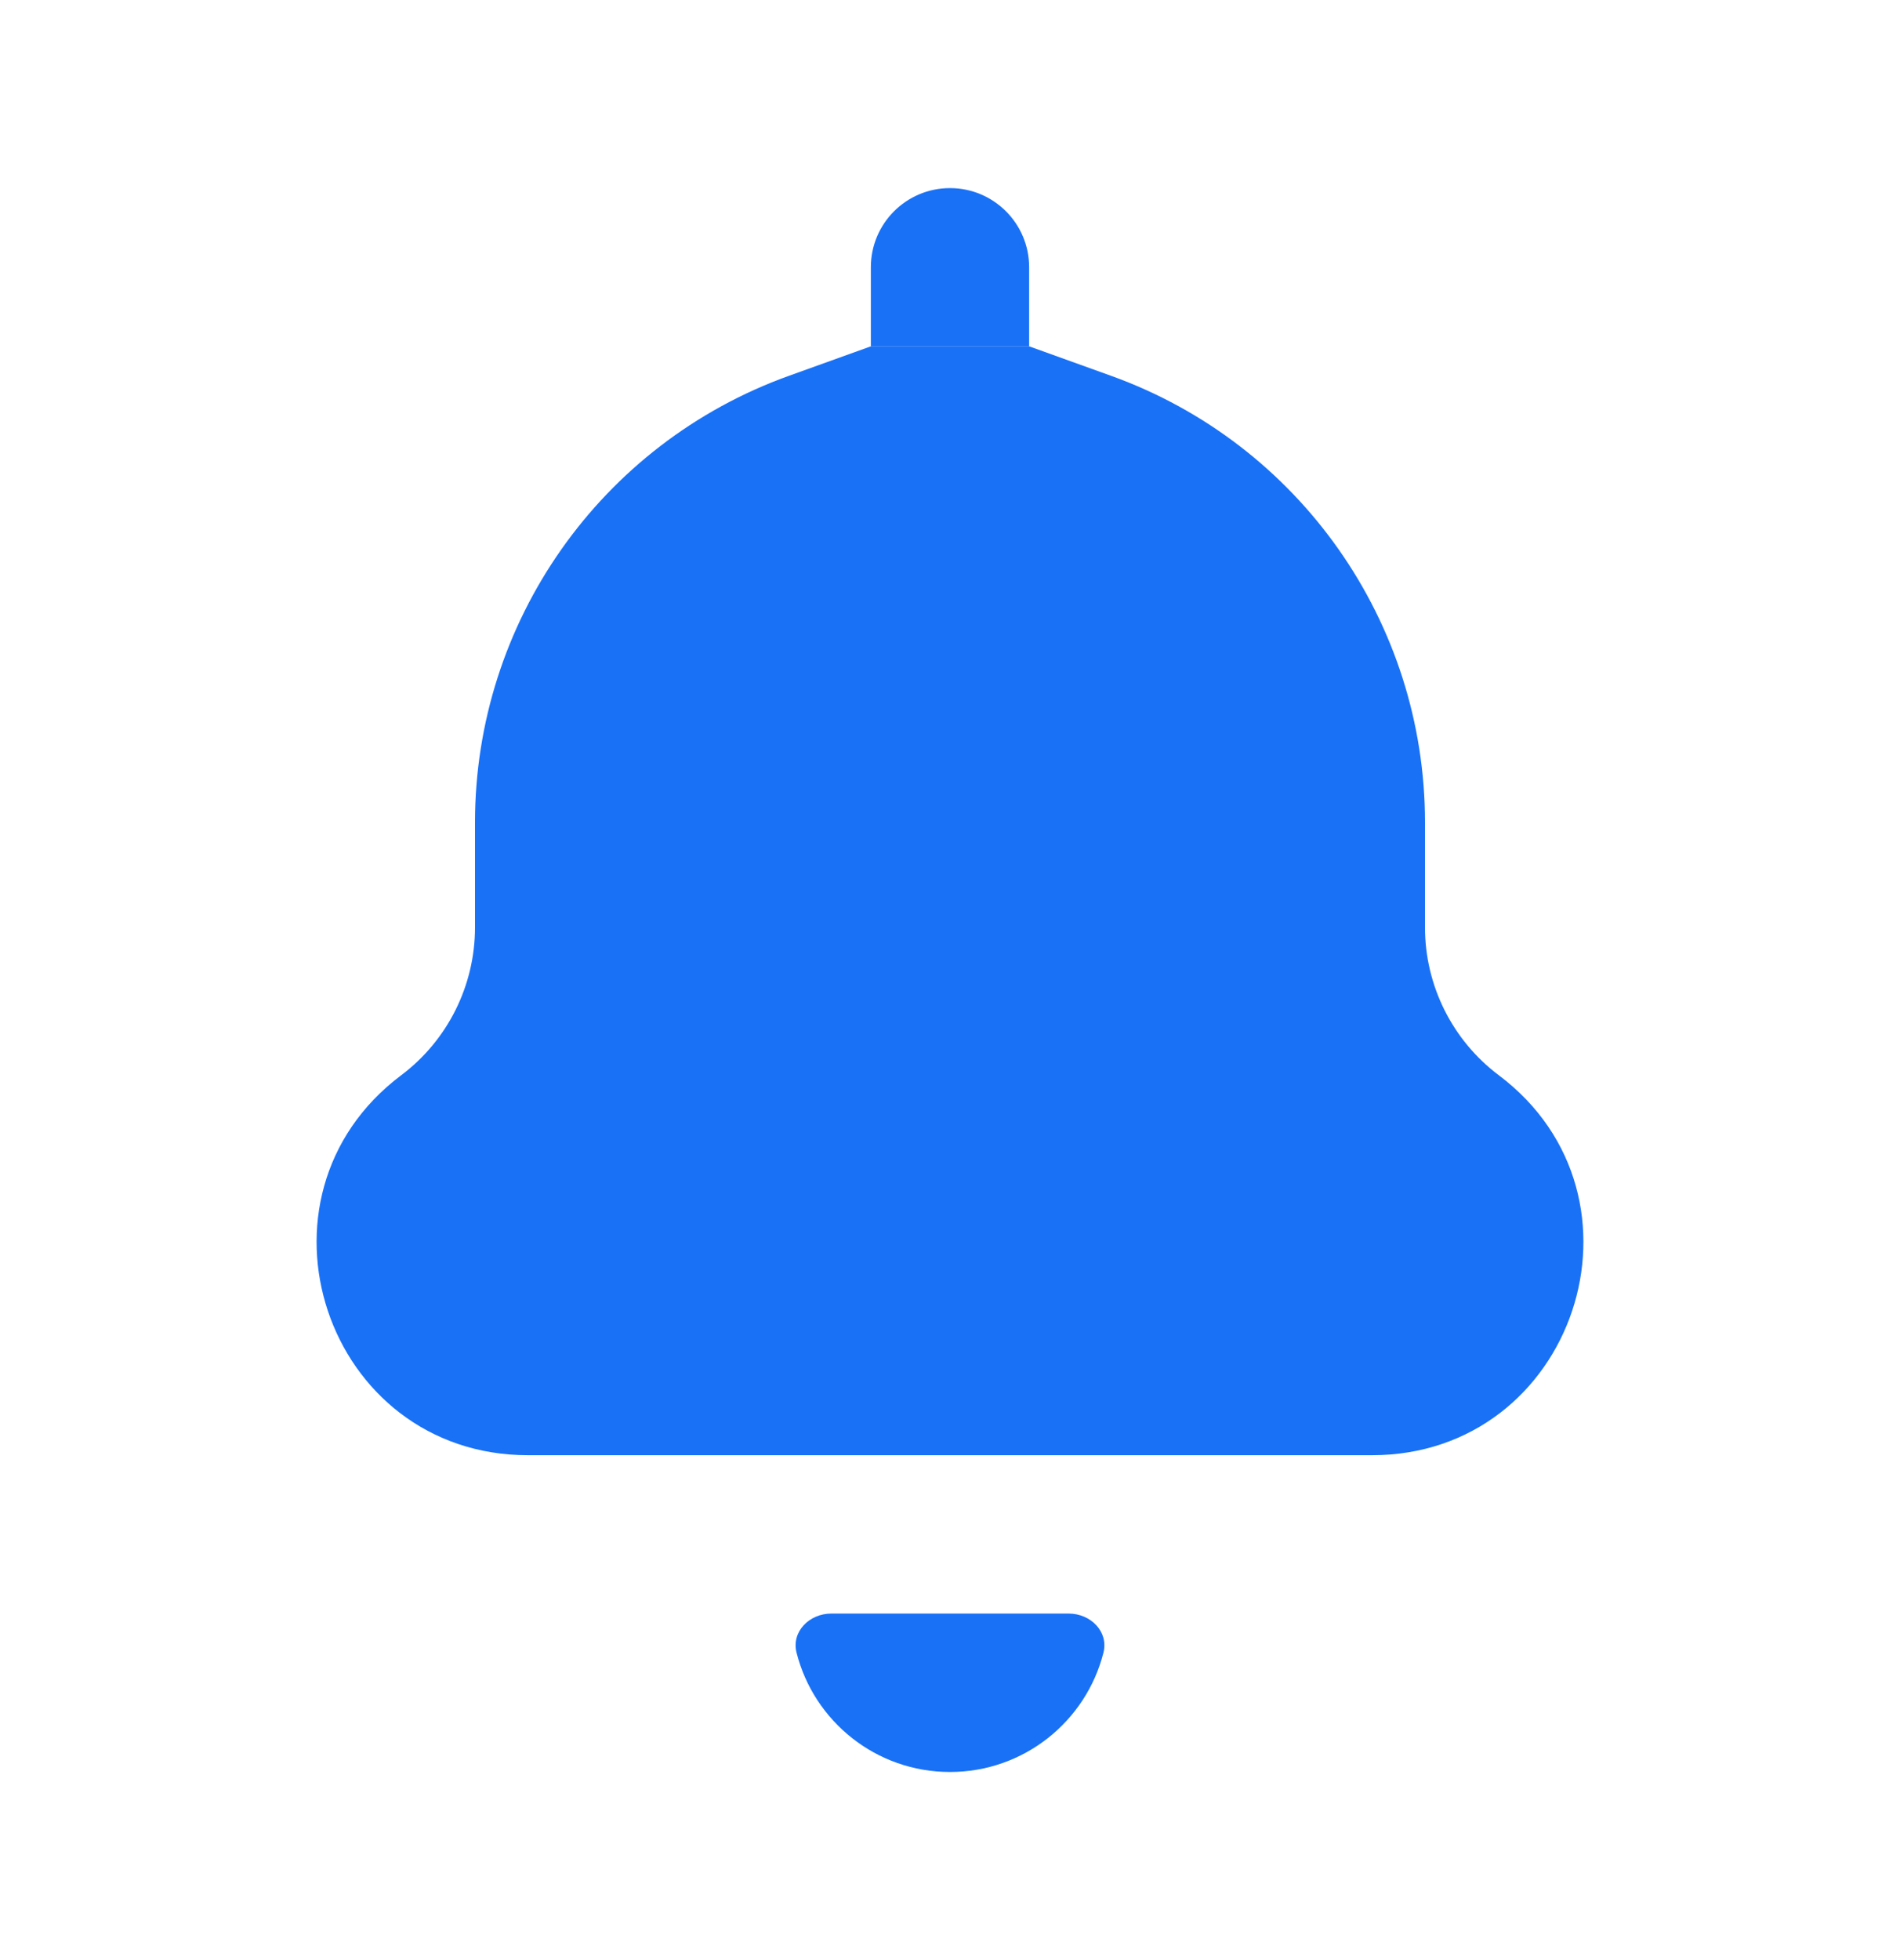 <svg width="32" height="33" viewBox="0 0 32 33" fill="none" xmlns="http://www.w3.org/2000/svg">
<path d="M13.416 27.826C13.325 27.47 13.632 27.166 14 27.166H18C18.368 27.166 18.675 27.47 18.584 27.826C18.291 28.98 17.245 29.833 16 29.833C14.755 29.833 13.709 28.98 13.416 27.826Z" fill="#1971F6"/>
<path d="M17.339 5.833H14.661L13.285 6.328C10.114 7.469 8 10.476 8 13.846V15.614C8 16.592 7.54 17.514 6.758 18.102C4.028 20.154 5.48 24.5 8.895 24.5H23.105C26.52 24.5 27.972 20.154 25.242 18.102C24.46 17.514 24 16.592 24 15.614V13.846C24 10.476 21.886 7.469 18.715 6.328L17.339 5.833Z" fill="#1971F6"/>
<path d="M14.667 4.5C14.667 3.763 15.264 3.167 16 3.167C16.736 3.167 17.333 3.763 17.333 4.5V5.833H14.667V4.5Z" fill="#1971F6"/>
</svg>
